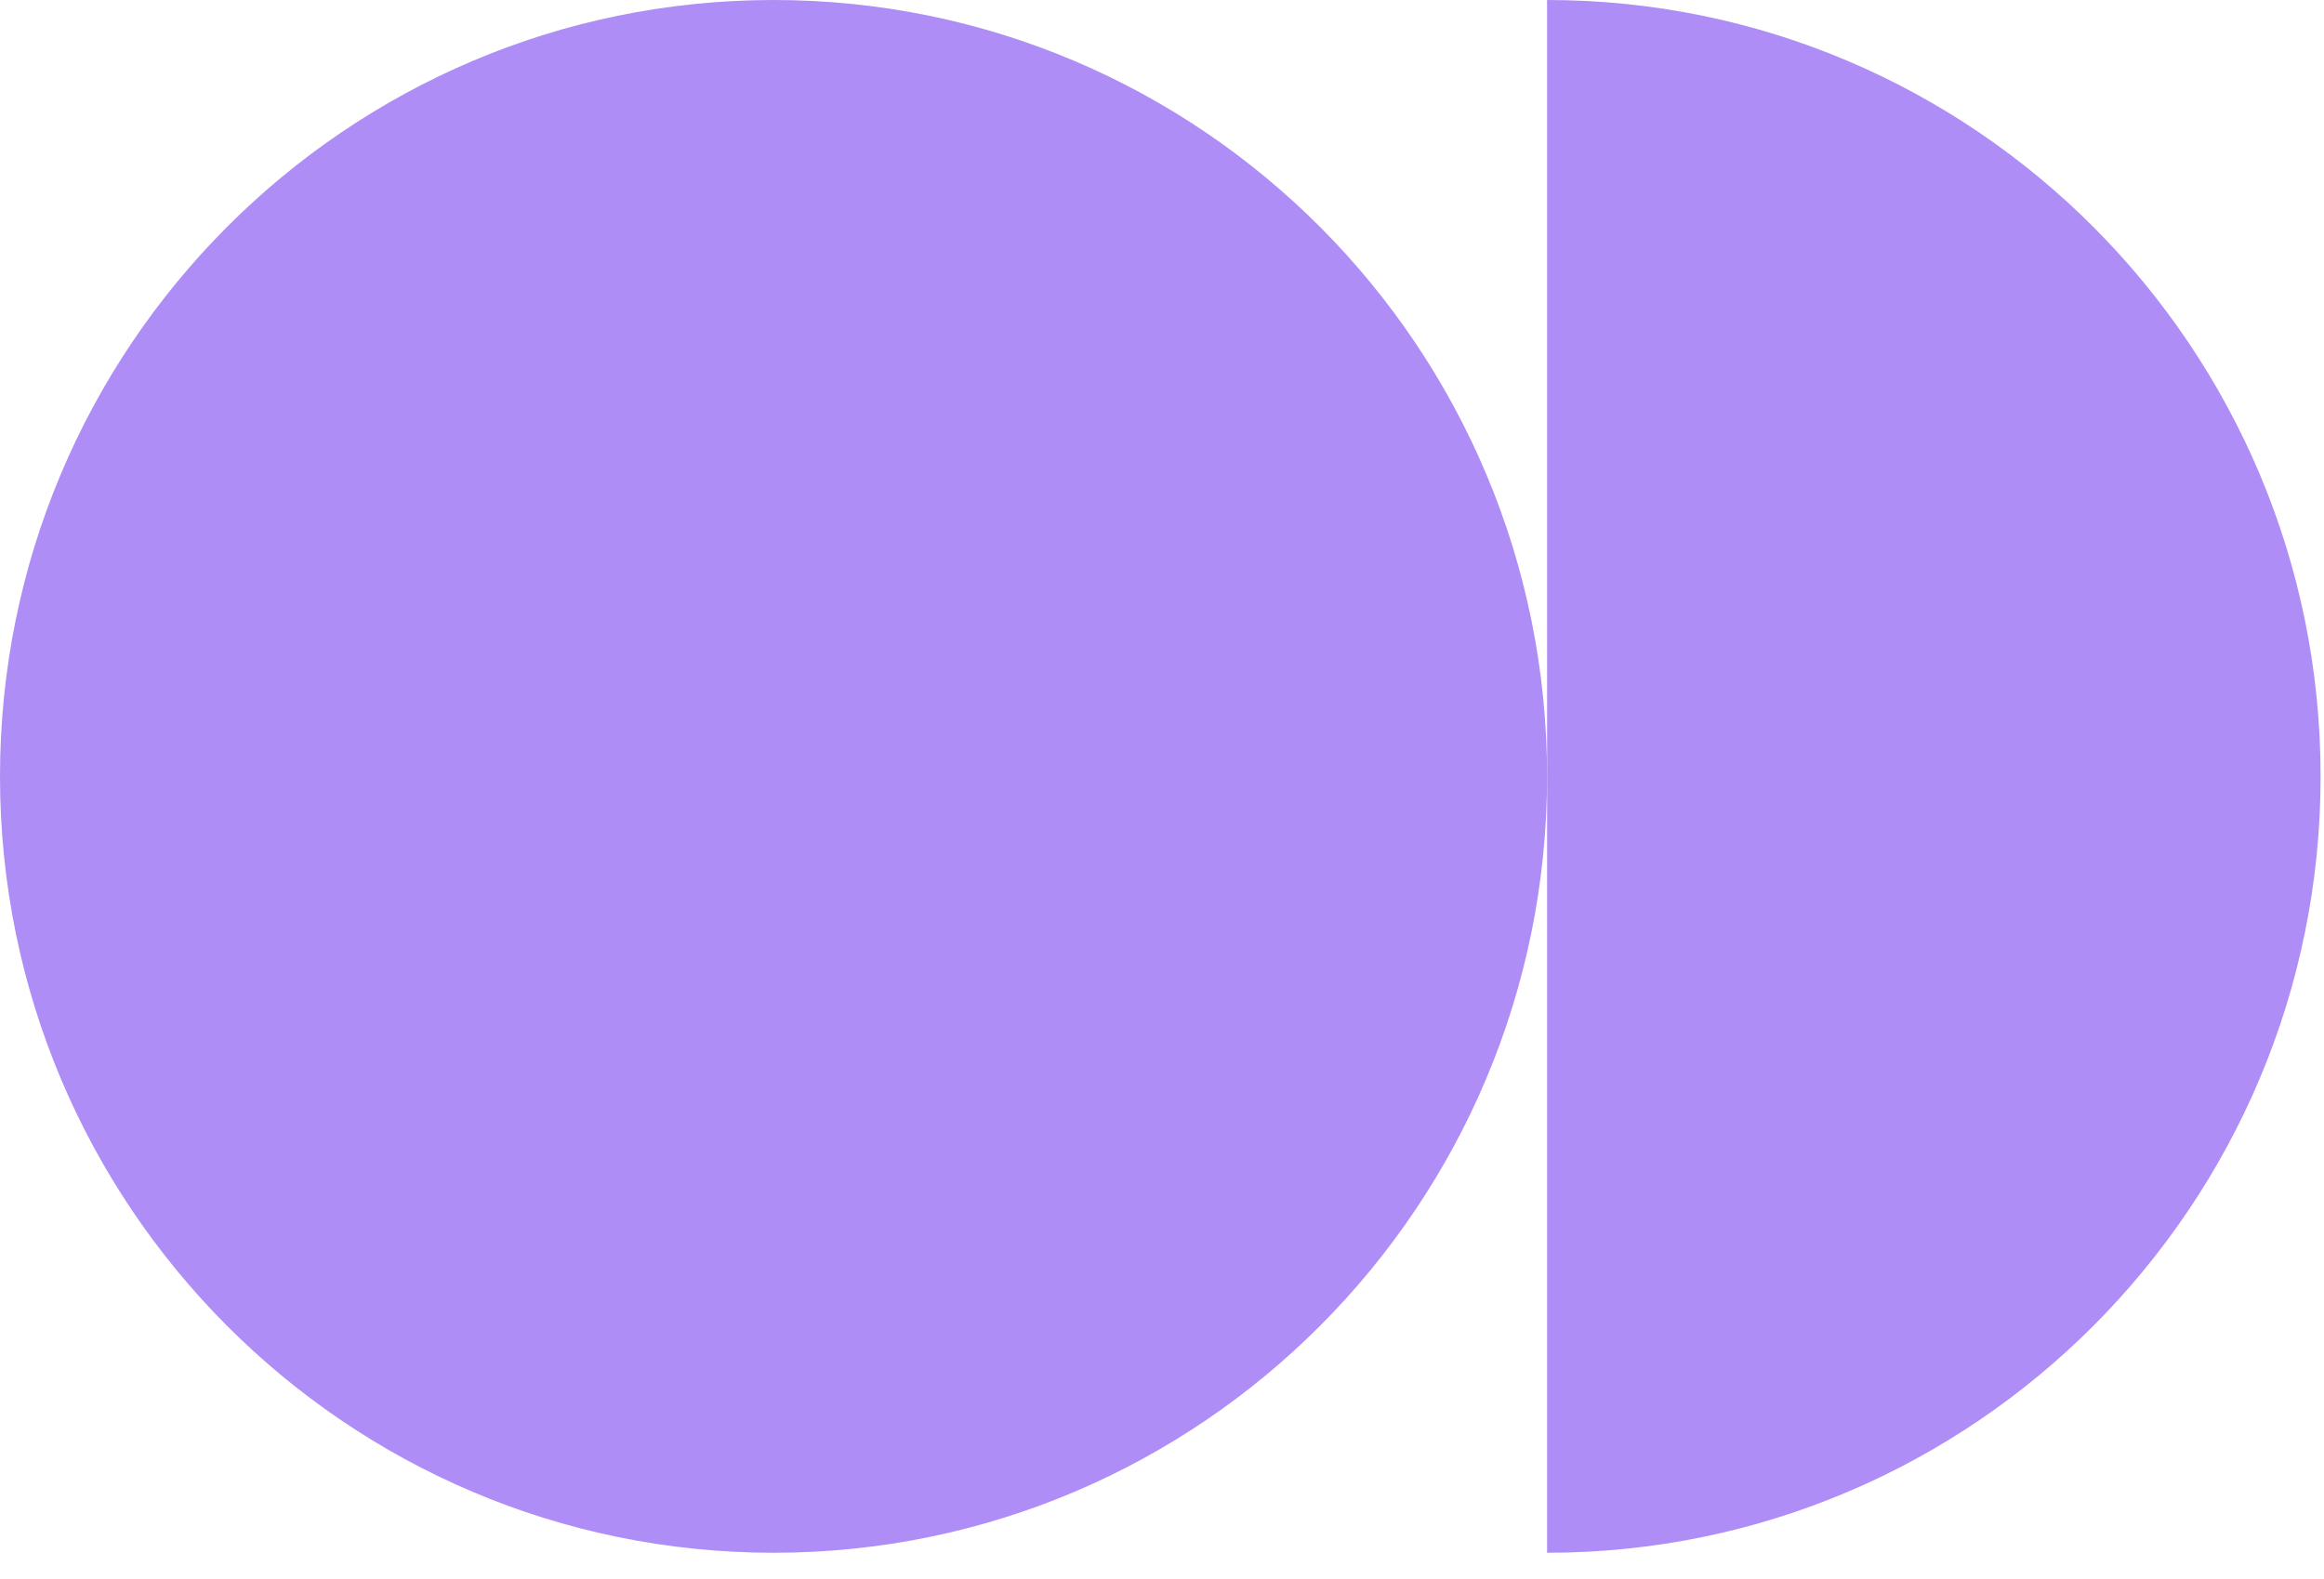 <?xml version="1.0" encoding="UTF-8"?>
<svg xmlns="http://www.w3.org/2000/svg" width="78" height="53" viewBox="0 0 78 53" fill="none">
  <g clip-path="url(#clip0_174_335)">
    <path d="M51.924 0C66.251 0 77.886 11.678 77.886 26.064C77.886 40.448 66.254 52.128 51.924 52.128V0Z" fill="#AF8DF6"></path>
    <path d="M25.962 52.128C40.3 52.128 51.924 40.459 51.924 26.064C51.924 11.669 40.3 0 25.962 0C11.623 0 0 11.669 0 26.064C0 40.459 11.623 52.128 25.962 52.128Z" fill="#AF8DF6"></path>
  </g>
  <defs>
    <clipPath id="clip0_174_335">
      <rect width="77.886" height="52.128" fill="white"></rect>
    </clipPath>
  </defs>
</svg>
